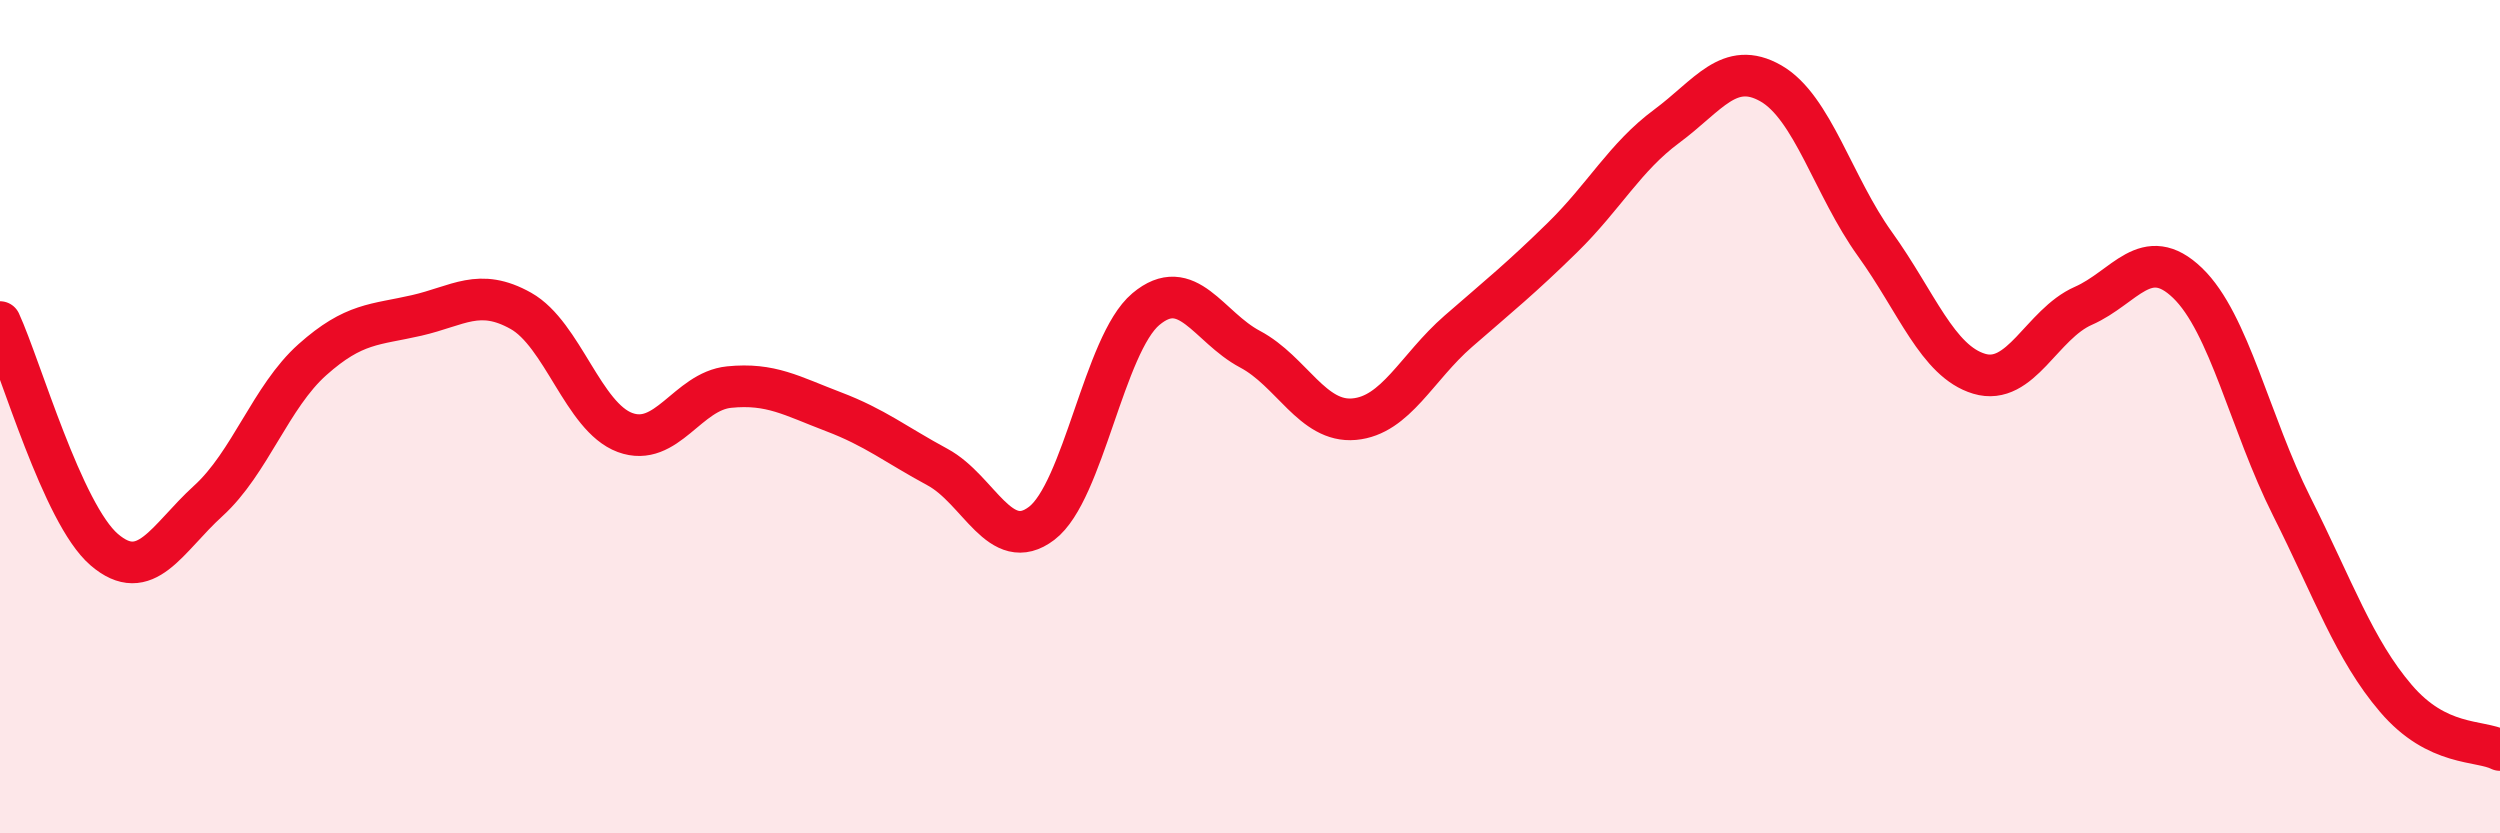
    <svg width="60" height="20" viewBox="0 0 60 20" xmlns="http://www.w3.org/2000/svg">
      <path
        d="M 0,7.73 C 0.5,8.82 1.5,12.33 2.5,13.19 C 3.5,14.05 4,12.93 5,12.02 C 6,11.11 6.5,9.52 7.5,8.63 C 8.5,7.74 9,7.8 10,7.57 C 11,7.34 11.5,6.9 12.5,7.46 C 13.5,8.02 14,10.01 15,10.38 C 16,10.75 16.5,9.39 17.5,9.29 C 18.5,9.19 19,9.5 20,9.88 C 21,10.26 21.5,10.67 22.5,11.21 C 23.5,11.75 24,13.32 25,12.56 C 26,11.8 26.5,8.26 27.5,7.42 C 28.5,6.58 29,7.85 30,8.38 C 31,8.91 31.5,10.15 32.5,10.06 C 33.5,9.97 34,8.82 35,7.95 C 36,7.08 36.5,6.68 37.5,5.7 C 38.5,4.72 39,3.77 40,3.03 C 41,2.29 41.5,1.43 42.5,2 C 43.5,2.57 44,4.47 45,5.86 C 46,7.25 46.5,8.67 47.5,8.97 C 48.5,9.27 49,7.78 50,7.34 C 51,6.9 51.5,5.83 52.5,6.79 C 53.5,7.75 54,10.16 55,12.15 C 56,14.14 56.5,15.59 57.5,16.76 C 58.5,17.93 59.5,17.75 60,18L60 20L0 20Z"
        fill="#EB0A25"
        opacity="0.1"
        stroke-linecap="round"
        stroke-linejoin="round"
      />
      <path
        d="M 0,7.73 C 0.5,8.82 1.5,12.33 2.5,13.19 C 3.5,14.05 4,12.93 5,12.02 C 6,11.11 6.5,9.52 7.5,8.63 C 8.5,7.74 9,7.8 10,7.57 C 11,7.34 11.5,6.9 12.5,7.46 C 13.5,8.02 14,10.01 15,10.38 C 16,10.75 16.5,9.39 17.5,9.29 C 18.5,9.19 19,9.5 20,9.88 C 21,10.26 21.5,10.67 22.5,11.21 C 23.5,11.75 24,13.32 25,12.56 C 26,11.8 26.5,8.26 27.5,7.42 C 28.5,6.58 29,7.85 30,8.38 C 31,8.91 31.5,10.15 32.5,10.06 C 33.5,9.97 34,8.82 35,7.95 C 36,7.08 36.5,6.68 37.5,5.7 C 38.5,4.72 39,3.77 40,3.03 C 41,2.29 41.5,1.43 42.5,2 C 43.5,2.57 44,4.47 45,5.86 C 46,7.25 46.5,8.67 47.5,8.97 C 48.5,9.27 49,7.78 50,7.34 C 51,6.9 51.5,5.83 52.5,6.79 C 53.5,7.75 54,10.16 55,12.15 C 56,14.14 56.5,15.59 57.5,16.76 C 58.5,17.93 59.5,17.75 60,18"
        stroke="#EB0A25"
        stroke-width="1"
        fill="none"
        stroke-linecap="round"
        stroke-linejoin="round"
      />
    </svg>
  